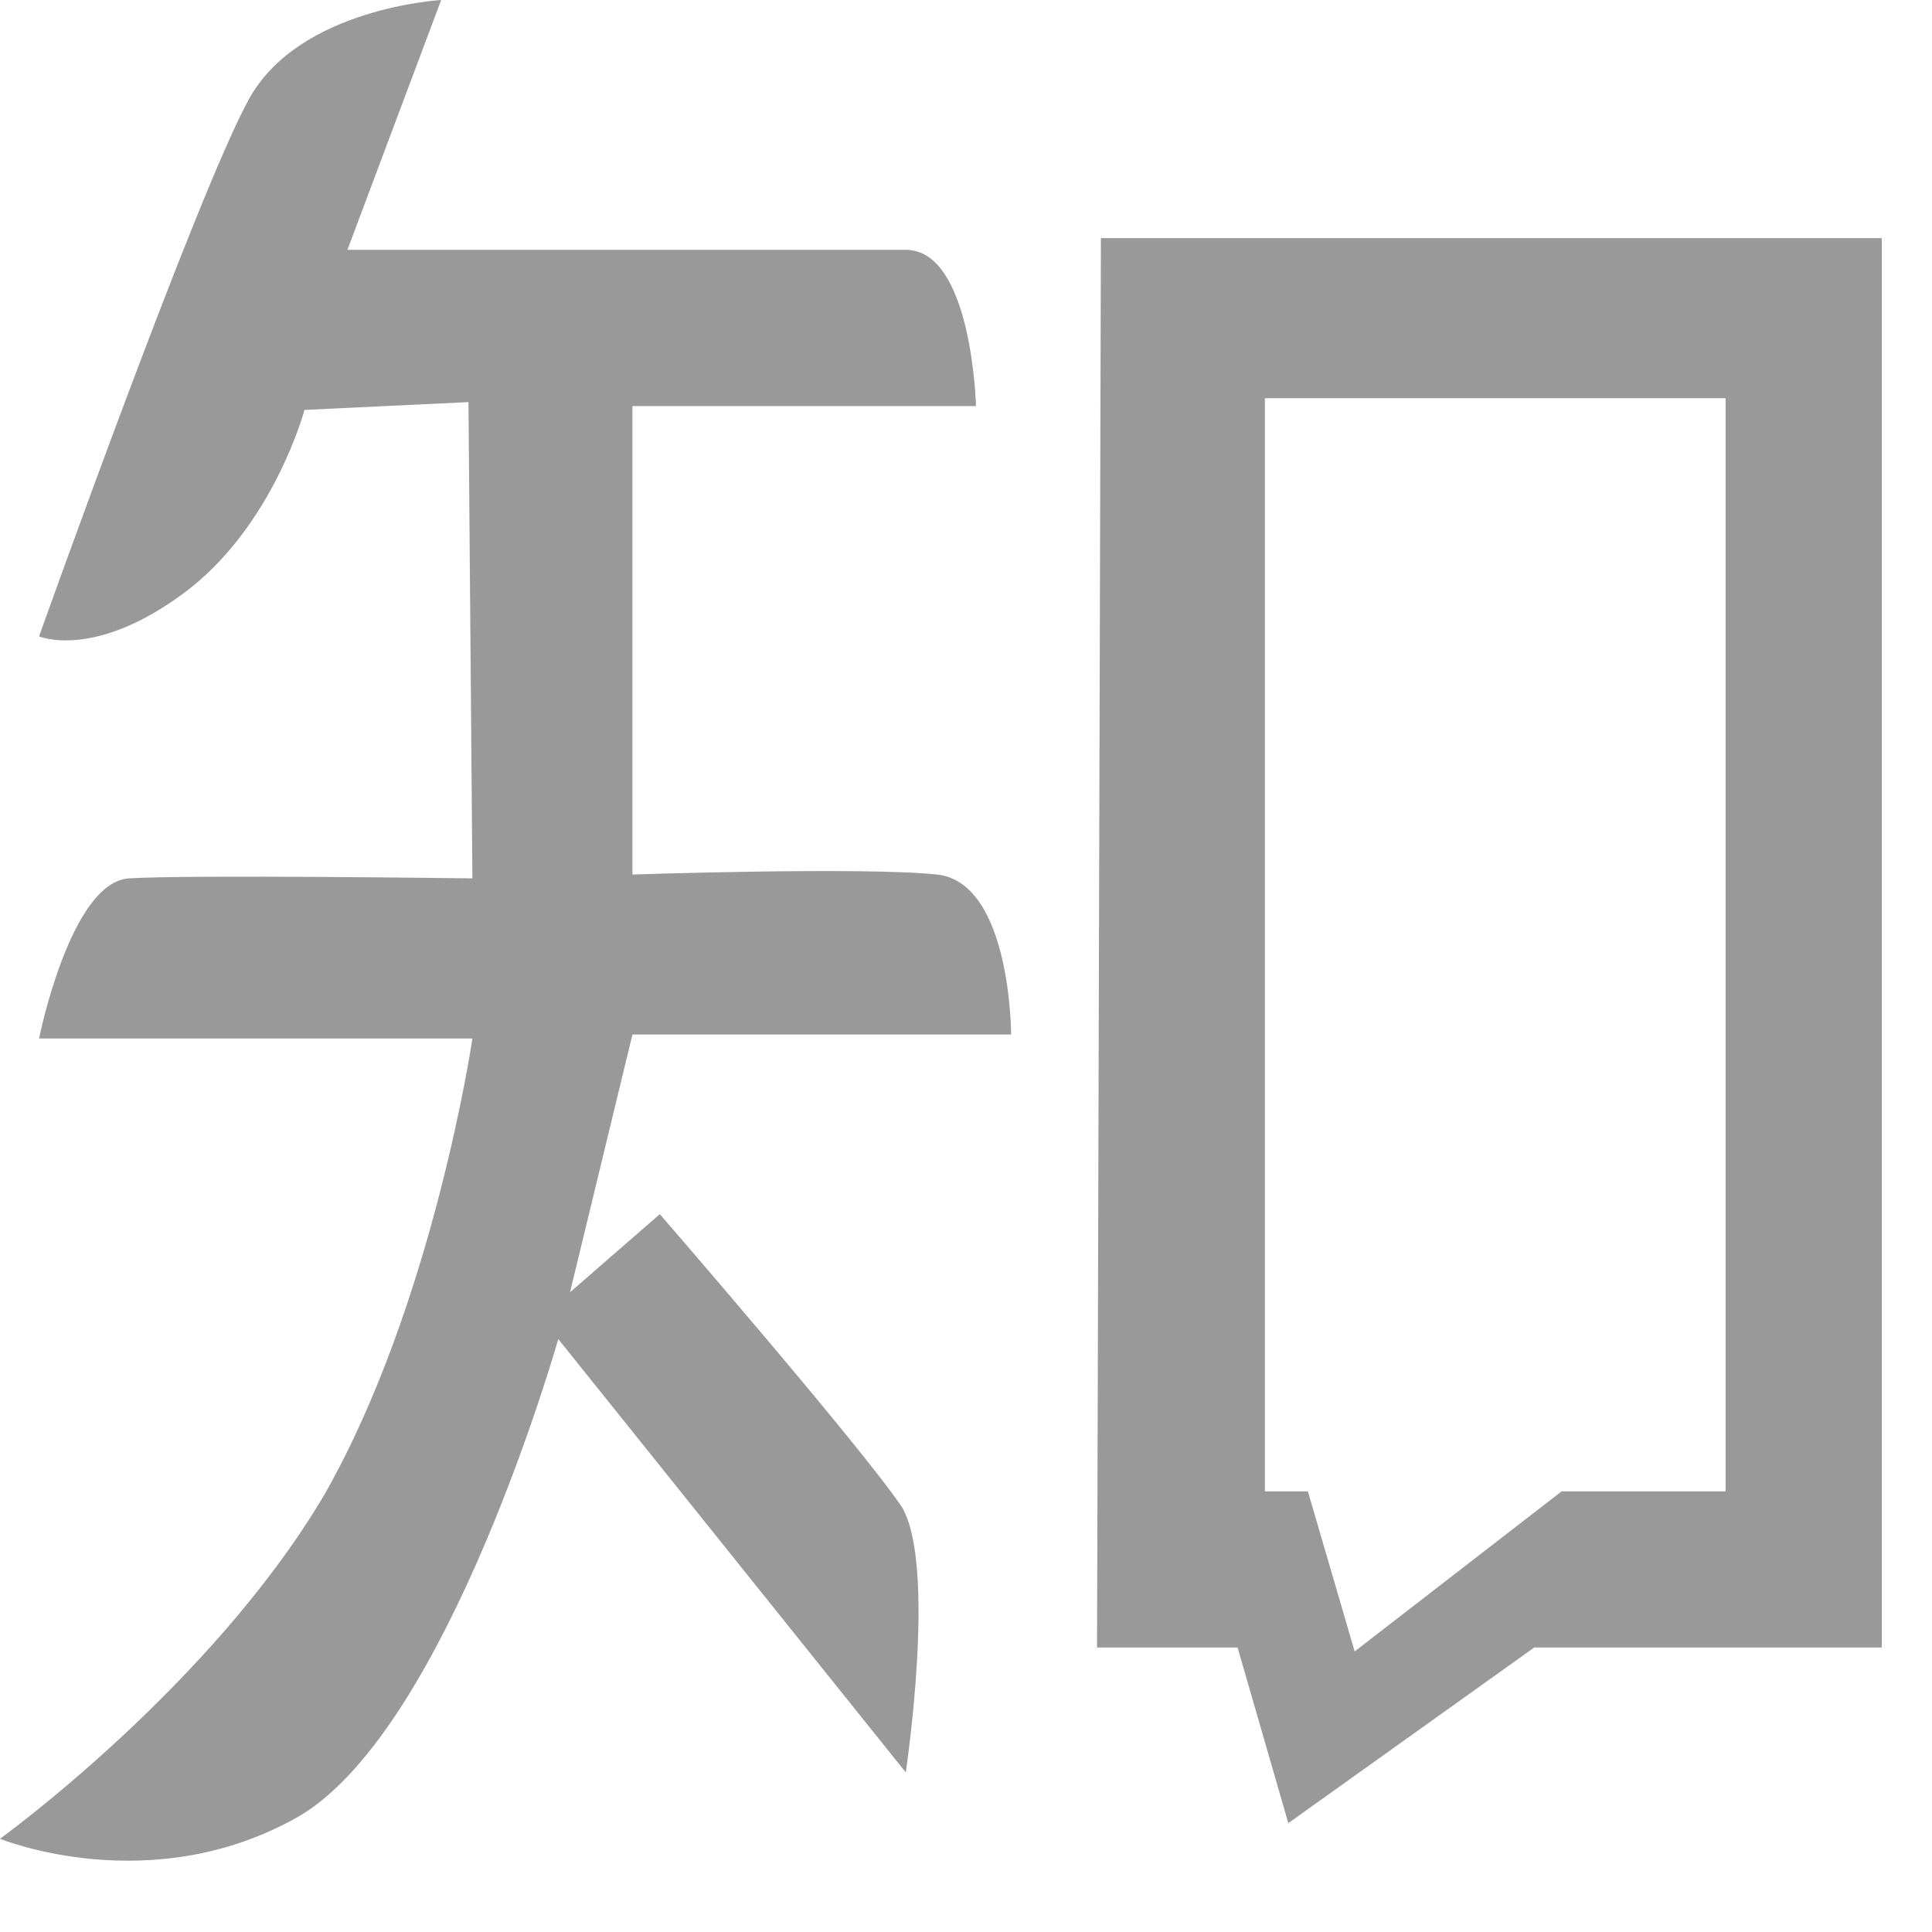 <?xml version="1.0" encoding="UTF-8"?>
<svg width="23px" height="23px" viewBox="0 0 23 23" version="1.1" xmlns="http://www.w3.org/2000/svg" xmlns:xlink="http://www.w3.org/1999/xlink">
    <!-- Generator: Sketch 63.1 (92452) - https://sketch.com -->
    <title>知乎</title>
    <desc>Created with Sketch.</desc>
    <g id="奔强电路官网" stroke="none" stroke-width="1" fill="none" fill-rule="evenodd">
        <g id="首页" transform="translate(-1537, -4508)" fill-rule="nonzero">
            <g id="知乎" transform="translate(1535, 4506)">
                <rect id="矩形" fill="#000000" opacity="0" x="0" y="0" width="26" height="26"></rect>
                <path d="M14.037,14.316 C14.037,14.316 14.037,12.504 13.154,12.411 C12.271,12.318 9.529,12.411 9.529,12.411 L9.529,6.834 L13.619,6.834 C13.619,6.834 13.573,4.974 12.783,4.974 L6.136,4.974 L7.252,2 C7.252,2 5.579,2.093 4.974,3.162 C4.37,4.231 2.465,9.576 2.465,9.576 C2.465,9.576 3.115,9.855 4.184,9.064 C5.253,8.274 5.625,6.88 5.625,6.88 L7.577,6.787 L7.624,12.457 C7.624,12.457 4.231,12.411 3.534,12.457 C2.837,12.504 2.465,14.363 2.465,14.363 L7.624,14.363 C7.624,14.363 7.159,17.523 5.858,19.8 C4.51,22.078 2,23.89 2,23.89 C2,23.89 3.813,24.634 5.579,23.611 C7.345,22.543 8.646,17.941 8.646,17.941 L12.783,23.1 C12.783,23.1 13.154,20.637 12.736,19.94 C12.271,19.243 9.855,16.454 9.855,16.454 L8.786,17.384 L9.529,14.316 L14.037,14.316 L14.037,14.316 Z M15.106,4.835 L15.06,21.613 L16.733,21.613 L17.337,23.704 L20.265,21.613 L24.402,21.613 L24.402,4.835 L15.107,4.835 L15.106,4.835 Z M22.543,19.754 L20.591,19.754 L18.127,21.66 L17.57,19.754 L17.058,19.754 L17.058,6.741 L22.543,6.741 L22.543,19.754 L22.543,19.754 Z" id="形状" fill="#999999"></path>
            </g>
        </g>
    </g>
</svg>